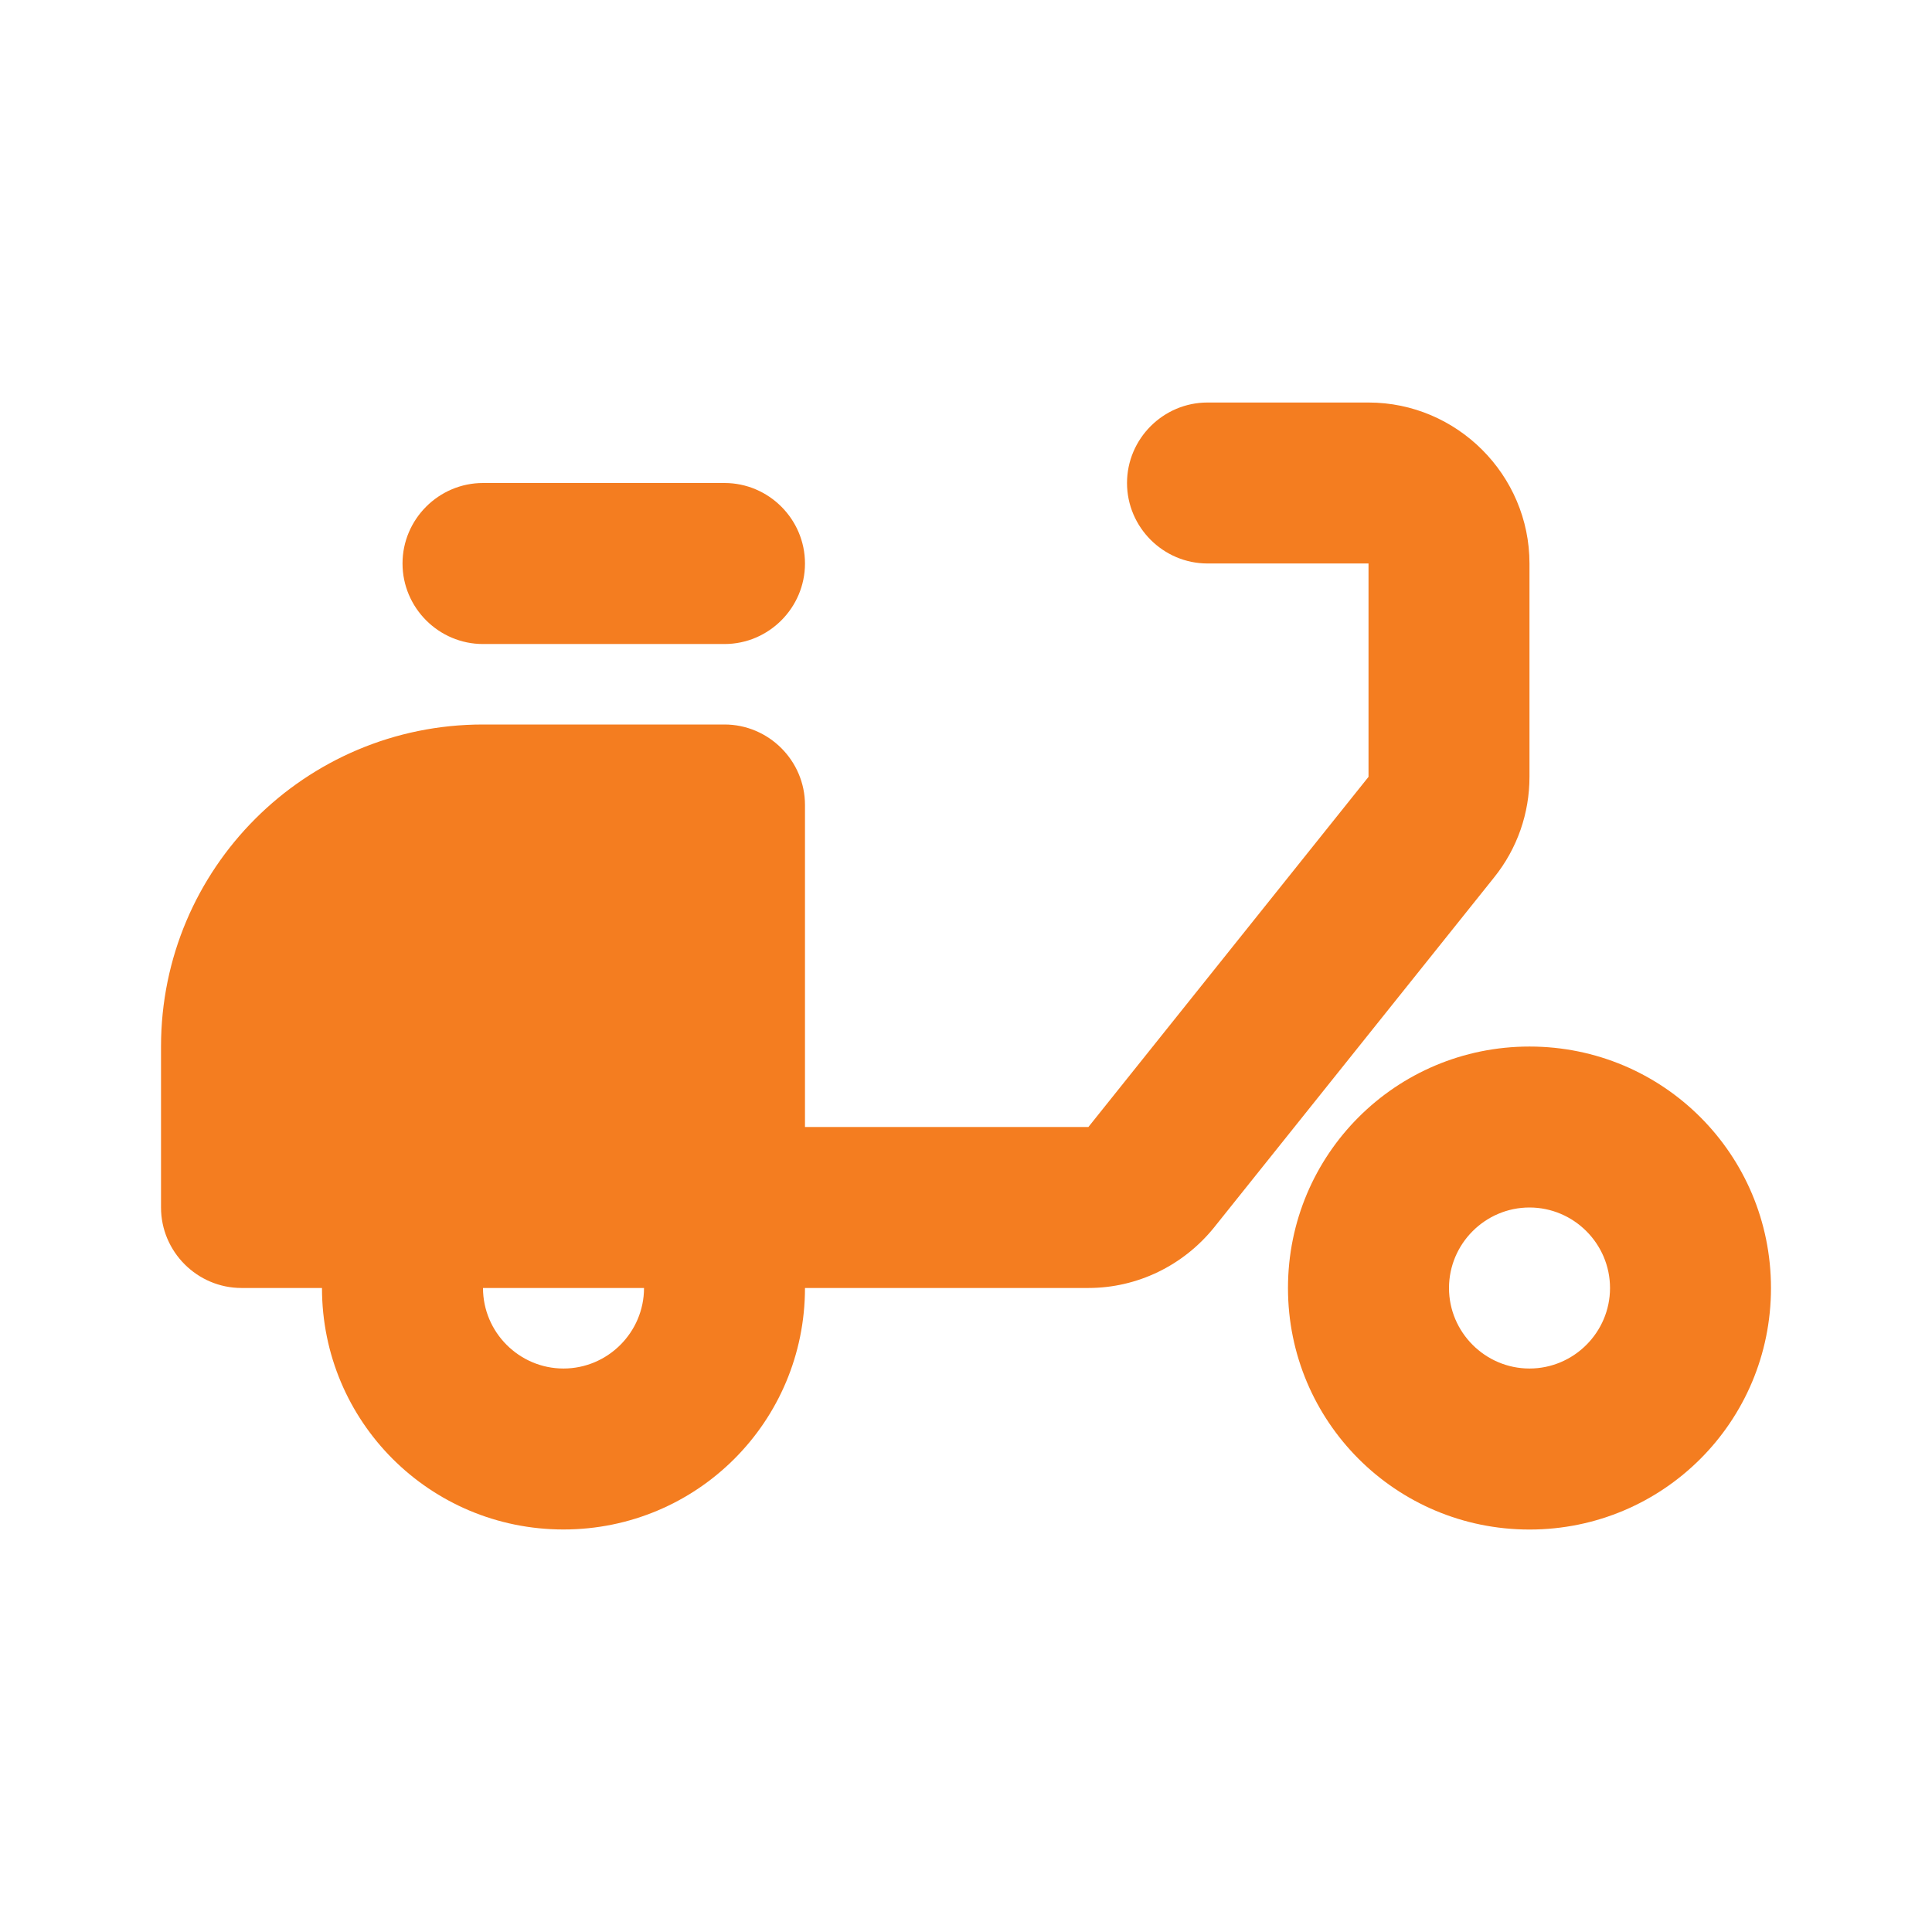<svg width="32" height="32" viewBox="0 0 32 32" fill="none" xmlns="http://www.w3.org/2000/svg">
<g clip-path="url(#clip0_96_41)">
<path d="M25.333 9.333C25.333 7.867 24.133 6.667 22.667 6.667H20C19.267 6.667 18.667 7.267 18.667 8C18.667 8.733 19.267 9.333 20 9.333H22.667V12.867L18.027 18.667H13.333V13.333C13.333 12.6 12.733 12 12 12H8C5.053 12 2.667 14.387 2.667 17.333V20C2.667 20.733 3.267 21.333 4 21.333H5.333C5.333 23.547 7.12 25.333 9.333 25.333C11.547 25.333 13.333 23.547 13.333 21.333H18.027C18.84 21.333 19.6 20.96 20.107 20.333L24.747 14.533C25.133 14.053 25.333 13.467 25.333 12.867V9.333ZM9.333 22.667C8.6 22.667 8 22.067 8 21.333H10.667C10.667 22.067 10.067 22.667 9.333 22.667Z" fill="#F47D20"/>
<path d="M8 8H12C12.733 8 13.333 8.6 13.333 9.333C13.333 10.067 12.733 10.667 12 10.667H8C7.267 10.667 6.667 10.067 6.667 9.333C6.667 8.6 7.267 8 8 8Z" fill="#F47D20"/>
<path d="M25.333 17.334C23.12 17.334 21.333 19.12 21.333 21.334C21.333 23.547 23.12 25.334 25.333 25.334C27.547 25.334 29.333 23.547 29.333 21.334C29.333 19.12 27.547 17.334 25.333 17.334ZM25.333 22.667C24.6 22.667 24 22.067 24 21.334C24 20.6 24.6 20 25.333 20C26.067 20 26.667 20.6 26.667 21.334C26.667 22.067 26.067 22.667 25.333 22.667Z" fill="#F47D20"/>
</g>
<defs>
<clipPath id="clip0_96_41">
<rect width="32" height="32" fill="white"/>
</clipPath>
</defs>
</svg>
